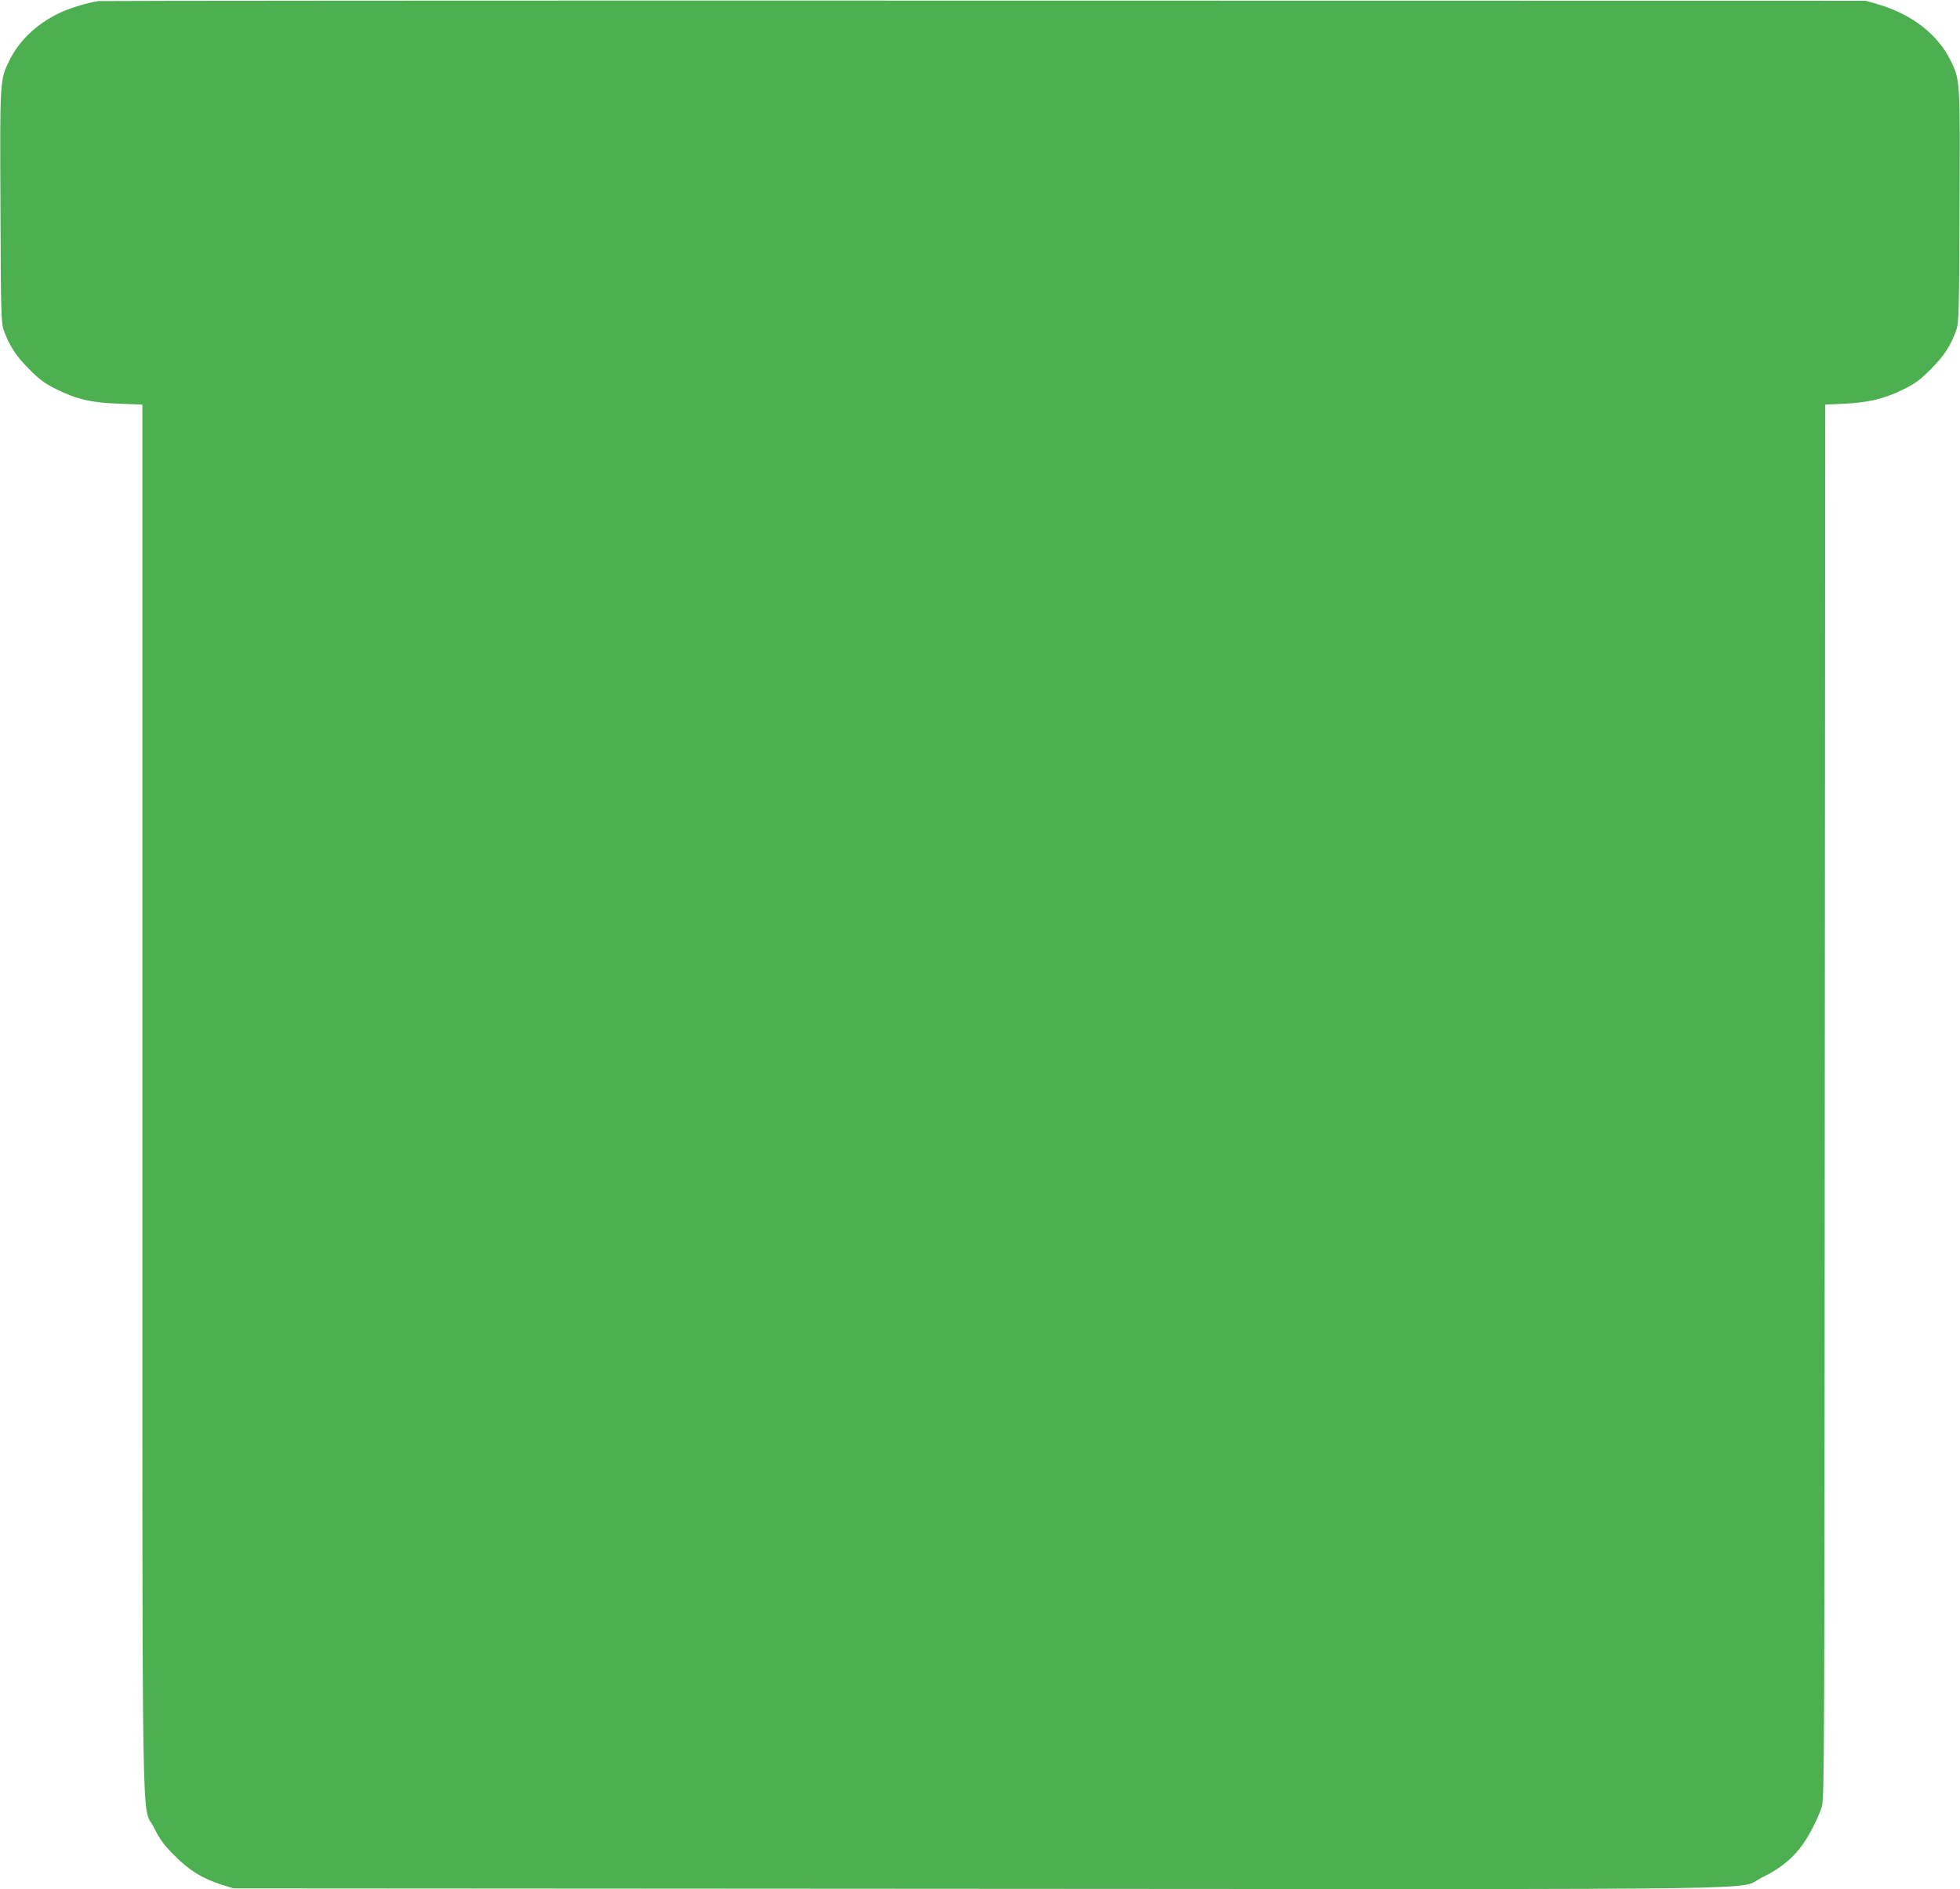 <?xml version="1.0" standalone="no"?>
<!DOCTYPE svg PUBLIC "-//W3C//DTD SVG 20010904//EN"
 "http://www.w3.org/TR/2001/REC-SVG-20010904/DTD/svg10.dtd">
<svg version="1.0" xmlns="http://www.w3.org/2000/svg"
 width="1280pt" height="1234pt" viewBox="0 0 1280 1234"
 preserveAspectRatio="xMidYMid meet">
<g transform="translate(0,1234) scale(0.1,-0.1)"
fill="#4caf50" stroke="none">
<path d="M645 12333 c-71 -9 -193 -47 -259 -79 -150 -73 -262 -180 -326 -312
-61 -125 -61 -128 -57 -956 2 -672 5 -756 20 -799 35 -101 81 -172 167 -258
71 -71 102 -94 181 -133 133 -65 223 -86 407 -93 l152 -6 0 -4531 c0 -5065 -7
-4597 76 -4765 39 -78 62 -110 133 -181 97 -98 181 -150 306 -190 l80 -25
4865 -3 c5454 -3 4943 -10 5115 73 106 51 188 113 250 193 52 64 117 190 143
272 16 51 17 348 19 4606 l3 4551 128 6 c157 8 257 32 381 93 79 39 110 62
181 133 86 86 132 157 167 258 15 43 18 127 20 799 4 828 4 831 -57 956 -85
174 -254 305 -476 370 l-79 23 -5755 1 c-3165 1 -5768 -1 -5785 -3z"/>
</g>
</svg>
